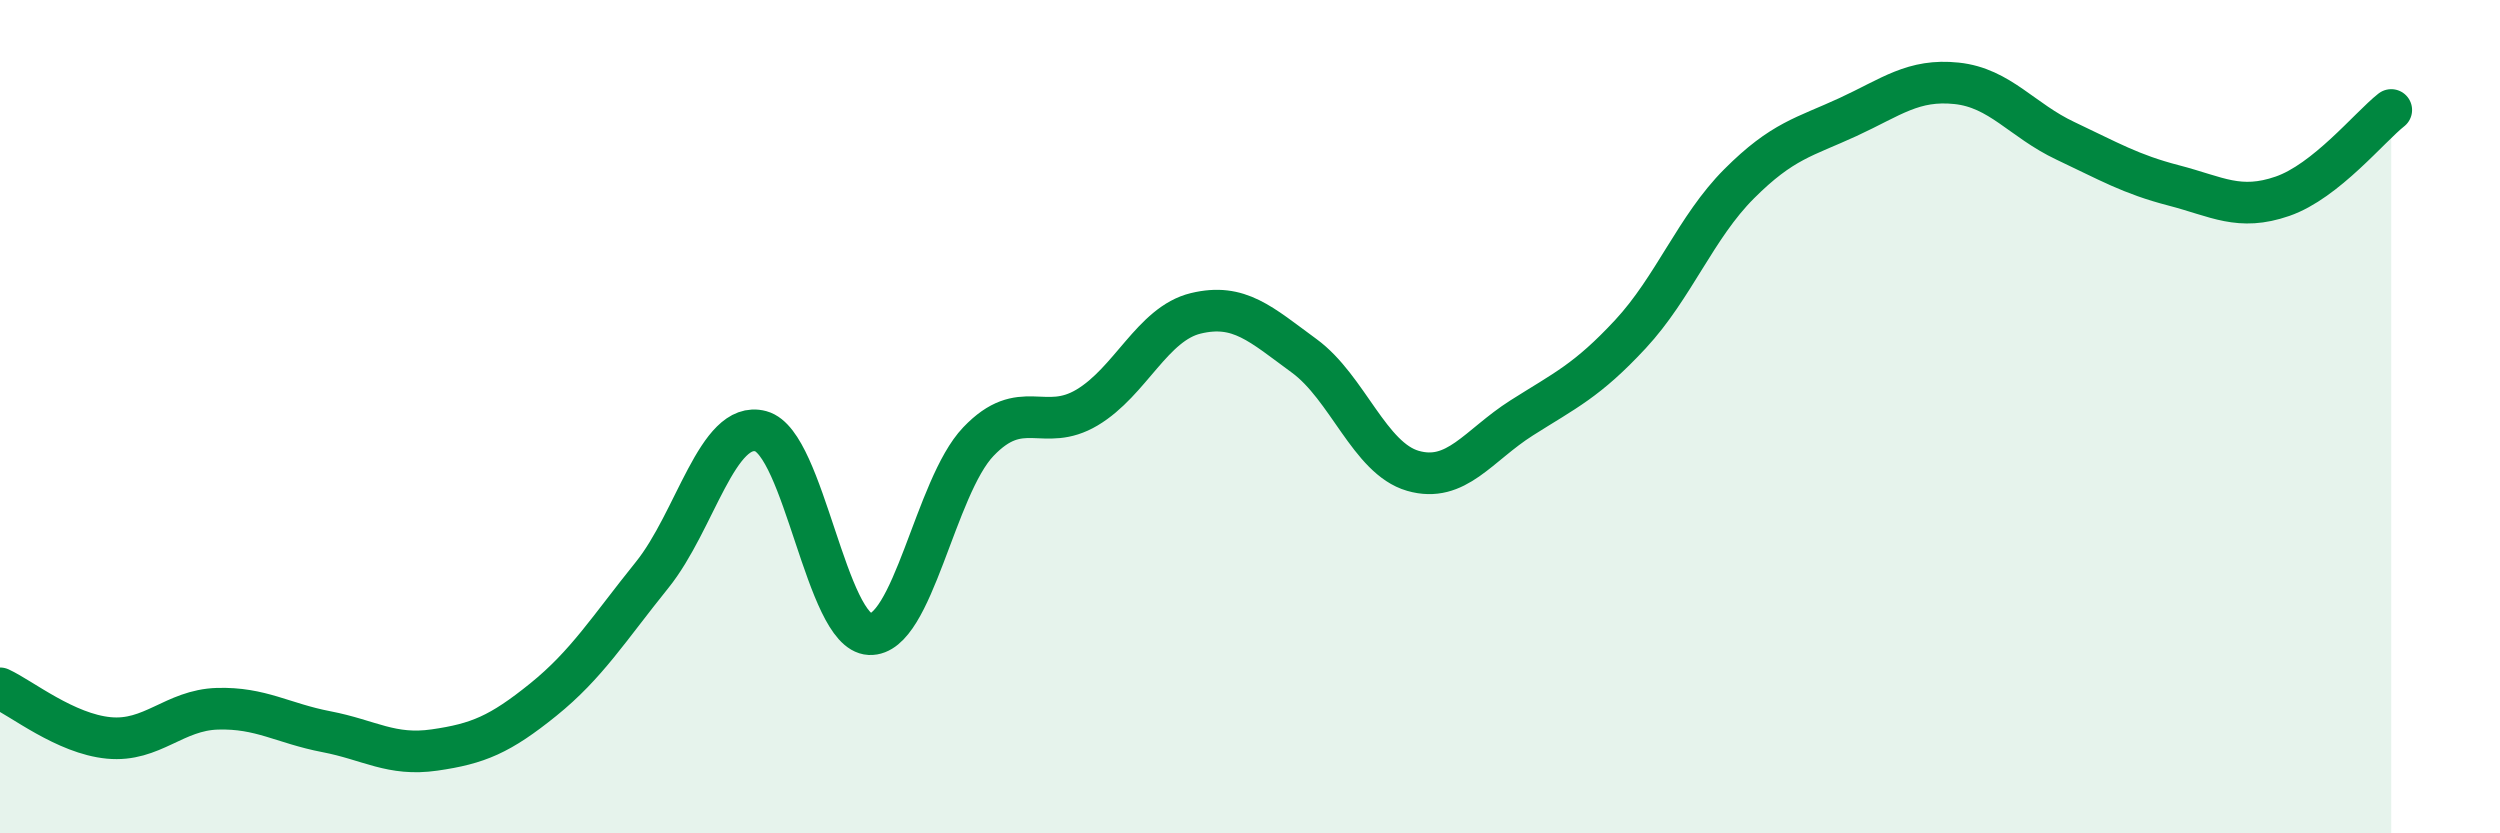
    <svg width="60" height="20" viewBox="0 0 60 20" xmlns="http://www.w3.org/2000/svg">
      <path
        d="M 0,16.52 C 0.52,16.76 1.57,17.61 2.61,17.71 C 3.65,17.81 4.18,17.04 5.22,17.01 C 6.26,16.98 6.79,17.36 7.83,17.56 C 8.87,17.76 9.39,18.15 10.43,18 C 11.47,17.85 12,17.63 13.04,16.79 C 14.08,15.95 14.61,15.09 15.65,13.8 C 16.69,12.51 17.22,10.07 18.26,10.35 C 19.3,10.63 19.83,15.17 20.87,15.22 C 21.91,15.27 22.44,11.69 23.48,10.6 C 24.52,9.51 25.05,10.4 26.09,9.78 C 27.13,9.16 27.66,7.77 28.7,7.52 C 29.74,7.27 30.26,7.78 31.3,8.54 C 32.34,9.3 32.87,11 33.91,11.3 C 34.95,11.6 35.48,10.69 36.52,10.03 C 37.56,9.37 38.09,9.14 39.13,8.02 C 40.17,6.9 40.7,5.45 41.74,4.41 C 42.78,3.37 43.31,3.29 44.35,2.81 C 45.39,2.33 45.92,1.89 46.96,2 C 48,2.11 48.53,2.89 49.57,3.38 C 50.61,3.87 51.13,4.18 52.17,4.45 C 53.21,4.72 53.74,5.07 54.78,4.71 C 55.82,4.35 56.87,3.05 57.39,2.64L57.39 20L0 20Z"
        fill="#008740"
        opacity="0.1"
        stroke-linecap="round"
        stroke-linejoin="round"
      />
      <path
        d="M 0,16.52 C 0.52,16.76 1.57,17.61 2.61,17.71 C 3.65,17.81 4.18,17.04 5.22,17.01 C 6.26,16.98 6.79,17.36 7.83,17.56 C 8.87,17.76 9.39,18.15 10.43,18 C 11.47,17.85 12,17.63 13.04,16.79 C 14.08,15.95 14.61,15.09 15.65,13.8 C 16.69,12.51 17.22,10.07 18.26,10.35 C 19.3,10.63 19.83,15.17 20.87,15.22 C 21.91,15.27 22.44,11.69 23.48,10.6 C 24.52,9.51 25.05,10.4 26.09,9.78 C 27.13,9.16 27.66,7.77 28.7,7.52 C 29.74,7.27 30.26,7.78 31.3,8.54 C 32.34,9.3 32.87,11 33.91,11.3 C 34.95,11.6 35.48,10.69 36.52,10.03 C 37.56,9.37 38.09,9.14 39.13,8.02 C 40.17,6.9 40.7,5.45 41.74,4.41 C 42.78,3.37 43.31,3.29 44.35,2.81 C 45.39,2.33 45.92,1.89 46.96,2 C 48,2.11 48.53,2.89 49.57,3.38 C 50.61,3.87 51.13,4.18 52.17,4.45 C 53.21,4.72 53.74,5.07 54.78,4.71 C 55.82,4.35 56.87,3.05 57.39,2.64"
        stroke="#008740"
        stroke-width="1"
        fill="none"
        stroke-linecap="round"
        stroke-linejoin="round"
      />
    </svg>
  